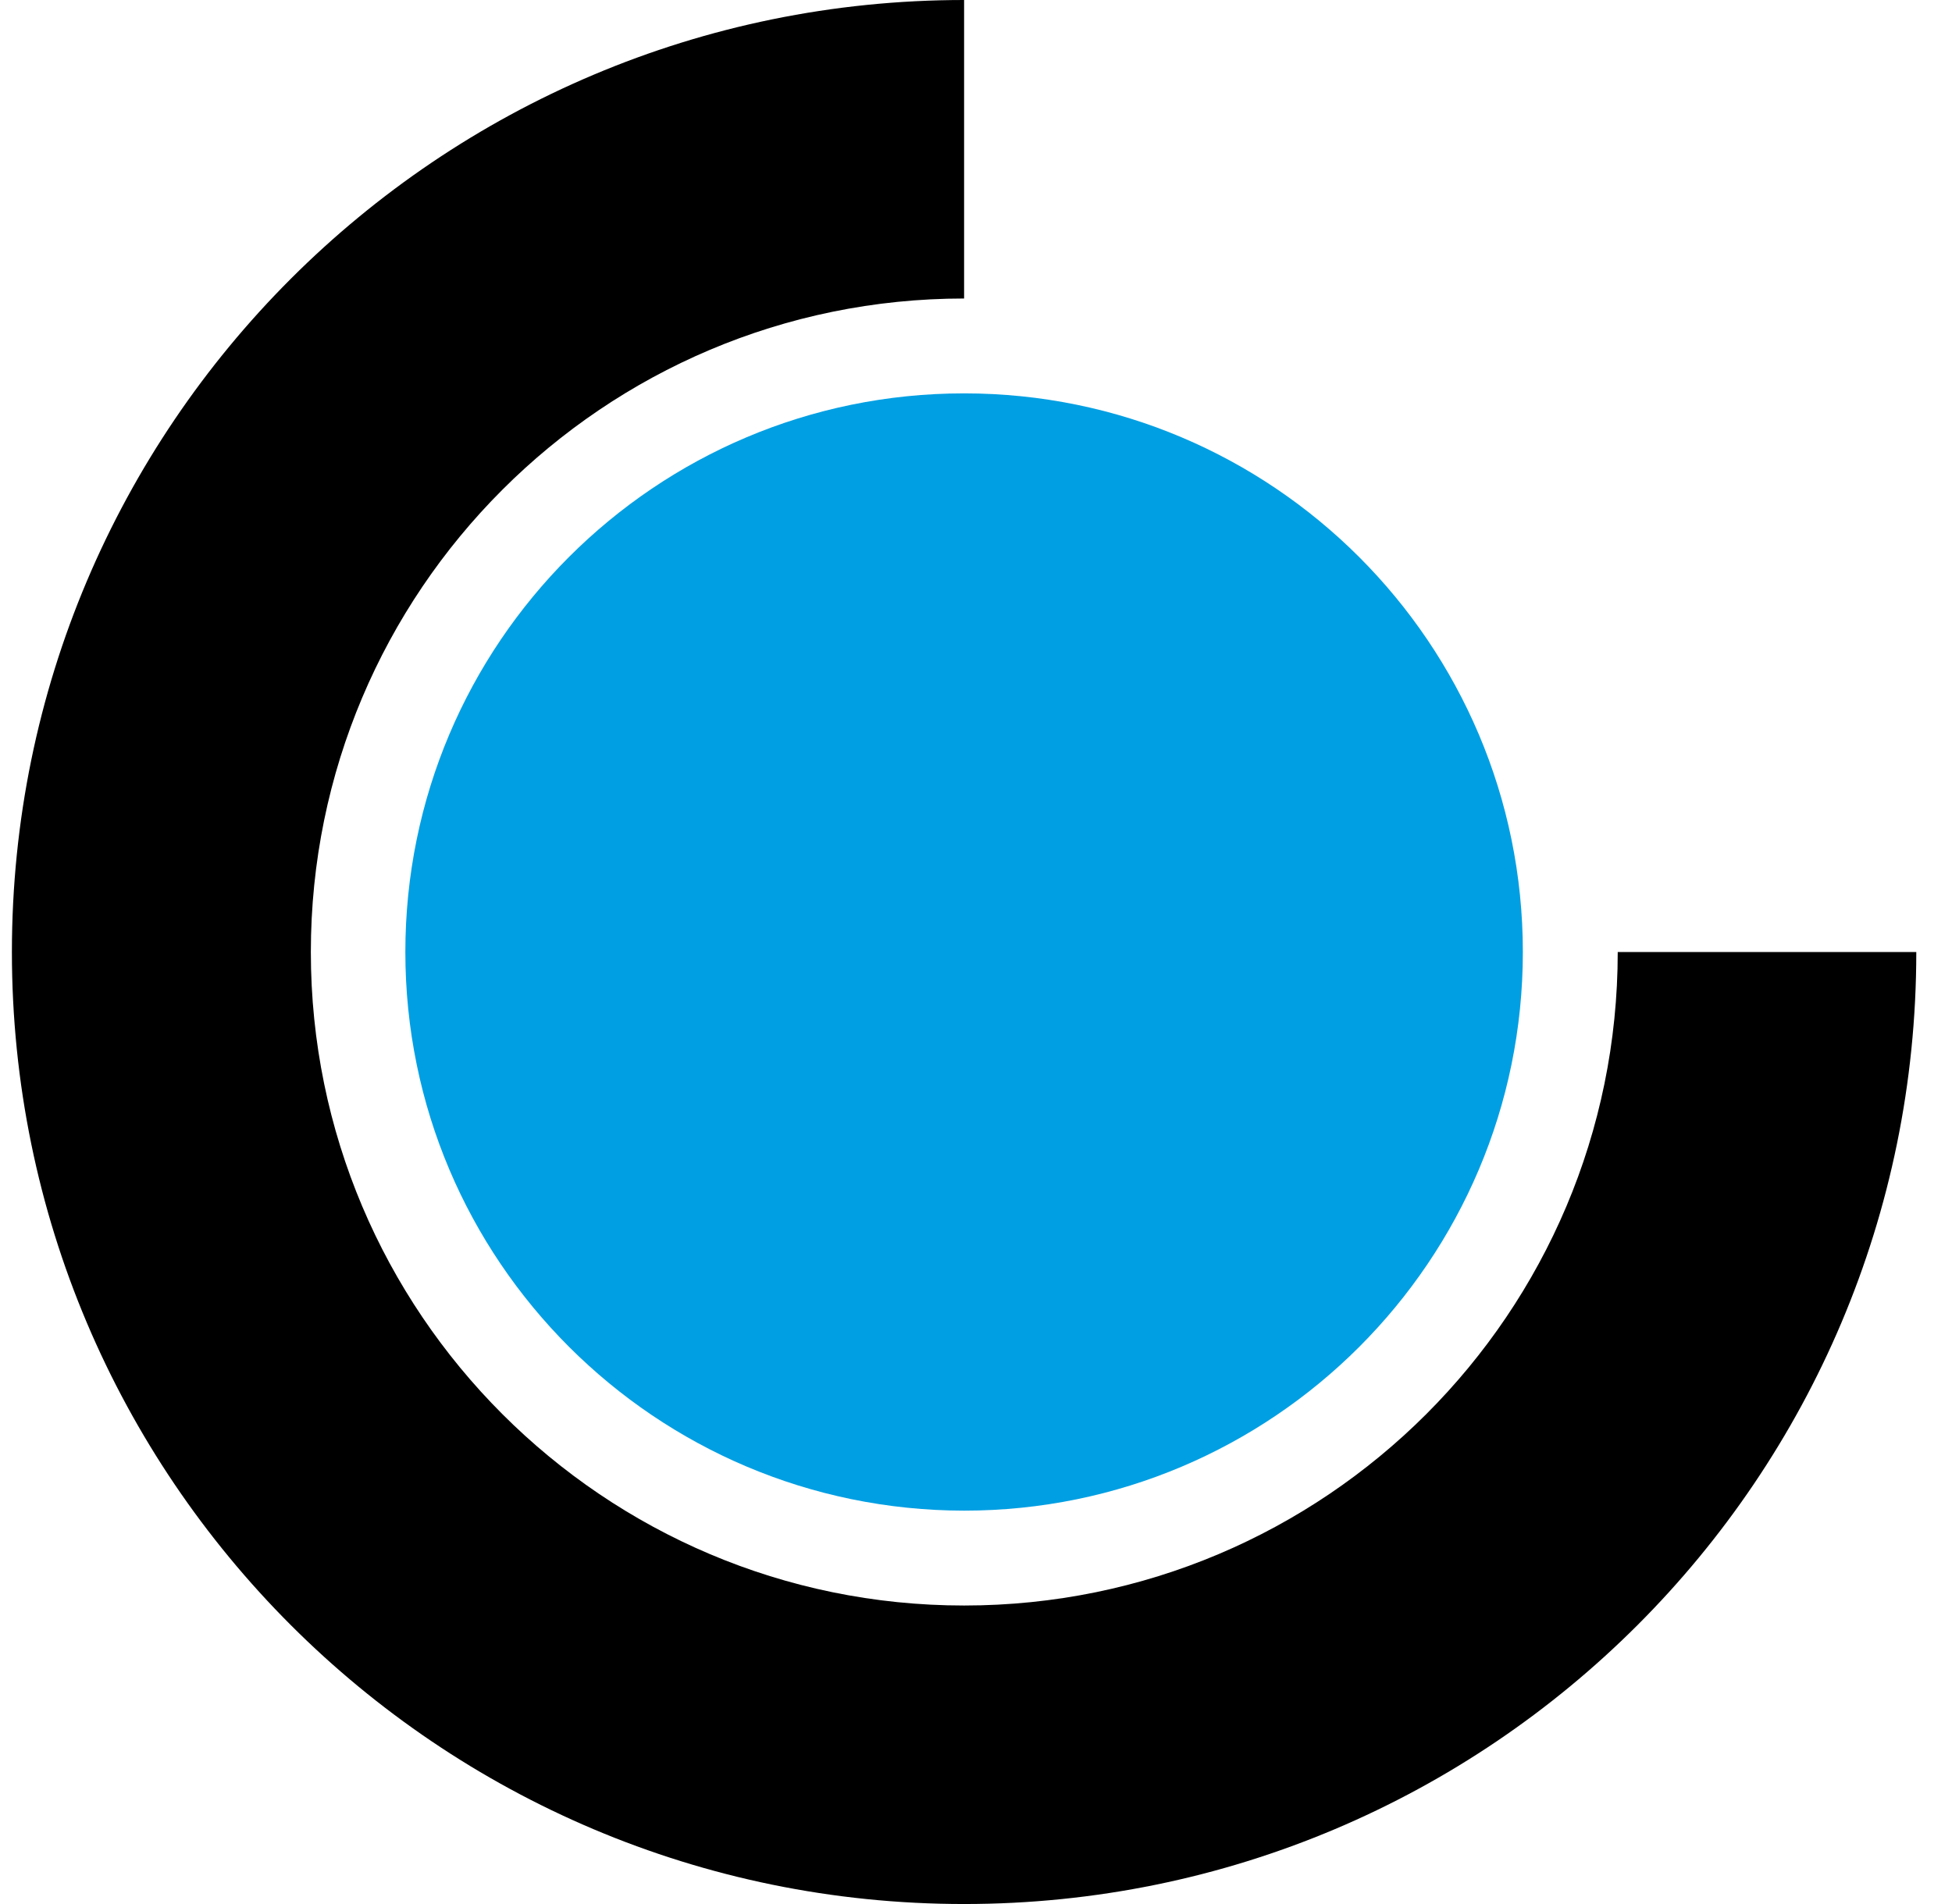 <svg width="41" height="40" viewBox="0 0 41 40" fill="none" xmlns="http://www.w3.org/2000/svg">
<path d="M40.25 20C40.25 31.043 31.3 40 20.25 40C9.207 40 0.25 31.043 0.25 20C0.25 8.95 9.207 0 20.25 0V6.271C12.671 6.271 6.529 12.421 6.529 20C6.529 27.579 12.679 33.729 20.25 33.729C27.829 33.729 33.979 27.586 33.979 20H40.25Z" fill="black"/>
<path d="M20.25 31.736C26.729 31.736 31.986 26.479 31.986 20C31.986 13.521 26.729 8.264 20.25 8.264C13.764 8.264 8.514 13.521 8.514 20C8.514 26.479 13.771 31.729 20.25 31.736Z" fill="#009FE3"/>
</svg>
